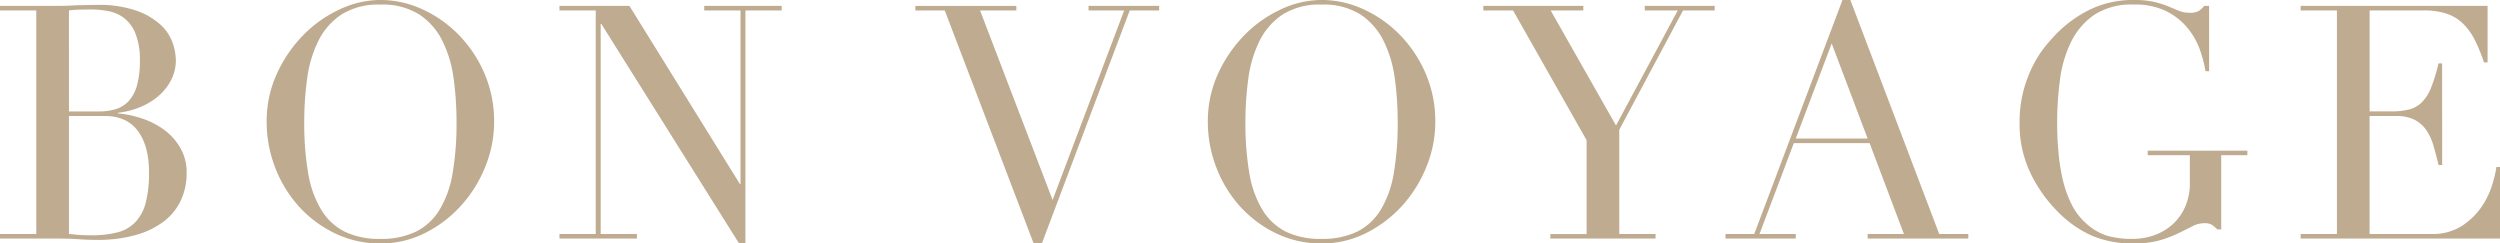<svg xmlns="http://www.w3.org/2000/svg" width="550.8" height="53.64" viewBox="0 0 550.8 53.64">
  <path id="パス_4883" data-name="パス 4883" d="M17.352-28.008h6.624a12.578,12.578,0,0,0,3.672-.5,6.409,6.409,0,0,0,2.844-1.764,8.431,8.431,0,0,0,1.836-3.42,19.4,19.4,0,0,0,.648-5.472A15.492,15.492,0,0,0,32-45.18a8.123,8.123,0,0,0-2.52-3.42,8.288,8.288,0,0,0-3.456-1.512,20.352,20.352,0,0,0-3.78-.36q-1.3,0-2.628.036a18.505,18.505,0,0,0-2.268.18Zm0,27q.864.072,1.908.18t2.988.108a22.578,22.578,0,0,0,5.8-.648A8.333,8.333,0,0,0,32-3.636,9.752,9.752,0,0,0,34.272-7.92a26.175,26.175,0,0,0,.72-6.7q0-5.76-2.448-9.072T25.272-27h-7.92Zm-15.192,0h7.992V-50.256H2.16v-1.008h12.6q1.08,0,2.2-.036t2.268-.108q1.152,0,2.232-.036t2.088-.036a25.091,25.091,0,0,1,8.64,1.26,15.6,15.6,0,0,1,5.328,3.1,9.809,9.809,0,0,1,2.664,3.96,12.118,12.118,0,0,1,.72,3.852,9.408,9.408,0,0,1-1.044,4.392,11.7,11.7,0,0,1-2.808,3.528,14.692,14.692,0,0,1-4.068,2.448,18.265,18.265,0,0,1-4.824,1.224v.144a22.674,22.674,0,0,1,5.292,1.116,17.516,17.516,0,0,1,4.9,2.52,12.926,12.926,0,0,1,3.564,4,10.769,10.769,0,0,1,1.368,5.472,14.219,14.219,0,0,1-1.224,5.94,12.44,12.44,0,0,1-3.672,4.644,18.224,18.224,0,0,1-6.192,3.06A30.6,30.6,0,0,1,23.472.288q-1.008,0-1.98-.036T19.44.144Q18.36.072,17.208.036T14.76,0H2.16ZM69.192-25.7a64.871,64.871,0,0,0,.864,11.3,22.773,22.773,0,0,0,2.88,8.064A12.8,12.8,0,0,0,78.12-1.512,17.449,17.449,0,0,0,85.968.072,17.5,17.5,0,0,0,93.78-1.512,12.738,12.738,0,0,0,99-6.336a22.773,22.773,0,0,0,2.88-8.064,64.871,64.871,0,0,0,.864-11.3,69.5,69.5,0,0,0-.648-9.612,26.319,26.319,0,0,0-2.484-8.28,14.778,14.778,0,0,0-5.112-5.8,15.245,15.245,0,0,0-8.532-2.16,15.245,15.245,0,0,0-8.532,2.16,14.779,14.779,0,0,0-5.112,5.8,26.319,26.319,0,0,0-2.484,8.28A69.5,69.5,0,0,0,69.192-25.7Zm-8.28,0A25.039,25.039,0,0,1,63.18-36.36a29.684,29.684,0,0,1,5.832-8.5,27.239,27.239,0,0,1,8.028-5.652,21.219,21.219,0,0,1,8.928-2.052,22.076,22.076,0,0,1,9.252,2.052,26.632,26.632,0,0,1,8.028,5.652,27.823,27.823,0,0,1,5.652,8.5A26.485,26.485,0,0,1,111.024-25.7a26.172,26.172,0,0,1-1.944,9.864,28.607,28.607,0,0,1-5.328,8.568A27,27,0,0,1,95.8-1.224a21.534,21.534,0,0,1-9.828,2.3A22.652,22.652,0,0,1,75.96-1.152,25.694,25.694,0,0,1,68-7.092a27.29,27.29,0,0,1-5.22-8.568A27.712,27.712,0,0,1,60.912-25.7Zm64.512,24.7h7.992V-50.256h-7.992v-1.008h15.408l24.336,39.24h.144V-50.256H157.32v-1.008h17.064v1.008h-7.992V1.008h-1.44L134.64-47.3H134.5v46.3h7.992V0H125.424Zm78.408-50.256H226.08v1.008h-7.992L234.072-8.5l15.768-41.76h-7.848v-1.008h15.552v1.008h-6.48L231.7,1.08h-1.8L210.312-50.256h-6.48Zm72.72,25.56a64.869,64.869,0,0,0,.864,11.3,22.772,22.772,0,0,0,2.88,8.064,12.8,12.8,0,0,0,5.184,4.824A17.449,17.449,0,0,0,293.328.072a17.5,17.5,0,0,0,7.812-1.584,12.739,12.739,0,0,0,5.22-4.824,22.774,22.774,0,0,0,2.88-8.064,64.872,64.872,0,0,0,.864-11.3,69.5,69.5,0,0,0-.648-9.612,26.318,26.318,0,0,0-2.484-8.28,14.778,14.778,0,0,0-5.112-5.8,15.245,15.245,0,0,0-8.532-2.16,15.245,15.245,0,0,0-8.532,2.16,14.778,14.778,0,0,0-5.112,5.8,26.319,26.319,0,0,0-2.484,8.28A69.5,69.5,0,0,0,276.552-25.7Zm-8.28,0A25.04,25.04,0,0,1,270.54-36.36a29.684,29.684,0,0,1,5.832-8.5,27.24,27.24,0,0,1,8.028-5.652,21.219,21.219,0,0,1,8.928-2.052,22.076,22.076,0,0,1,9.252,2.052,26.632,26.632,0,0,1,8.028,5.652,27.823,27.823,0,0,1,5.652,8.5A26.485,26.485,0,0,1,318.384-25.7a26.172,26.172,0,0,1-1.944,9.864,28.607,28.607,0,0,1-5.328,8.568,27,27,0,0,1-7.956,6.048,21.534,21.534,0,0,1-9.828,2.3A22.652,22.652,0,0,1,283.32-1.152a25.694,25.694,0,0,1-7.956-5.94,27.29,27.29,0,0,1-5.22-8.568A27.712,27.712,0,0,1,268.272-25.7Zm75.456,24.7h7.992V-21.672l-16.2-28.584h-6.552v-1.008H351v1.008h-7.2l14.4,25.344,13.608-25.344h-7.272v-1.008h15.408v1.008H372.96l-14.04,26.28V-1.008h7.992V0H343.728ZM405.72-42.984,397.8-22.032h15.84ZM382.32-1.008h6.336L408.1-52.56h1.728L429.408-1.008h6.408V0H413.64V-1.008h7.992l-7.56-20.016h-16.7l-7.56,20.016H397.8V0H382.32ZM497.3-18.36h-5.76V-2.016h-.864a6.859,6.859,0,0,0-1.3-1.08,3.319,3.319,0,0,0-1.584-.288,5.721,5.721,0,0,0-2.628.684q-1.332.684-3.1,1.548A25.47,25.47,0,0,1,477.936.4a21.047,21.047,0,0,1-5.76.684A22.906,22.906,0,0,1,463.1-.612a24.535,24.535,0,0,1-7.632-5.364,31.093,31.093,0,0,1-5.976-8.5,24.905,24.905,0,0,1-2.376-11.016,26.863,26.863,0,0,1,.936-7.38,28.169,28.169,0,0,1,2.268-5.724,24.333,24.333,0,0,1,2.736-4.1q1.4-1.656,2.34-2.592a27.02,27.02,0,0,1,7.416-5.256,21.593,21.593,0,0,1,9.5-2.016,19.4,19.4,0,0,1,4.5.432,21.015,21.015,0,0,1,3.06.972q1.3.54,2.34.972a6.068,6.068,0,0,0,2.34.432,3.949,3.949,0,0,0,2.052-.4,5.108,5.108,0,0,0,1.188-1.116h1.08v14.4h-.792a28.07,28.07,0,0,0-1.116-4.392,16.287,16.287,0,0,0-2.592-4.824,14.493,14.493,0,0,0-4.68-3.888,15.52,15.52,0,0,0-7.452-1.584,14.966,14.966,0,0,0-8.676,2.268,15.483,15.483,0,0,0-5.112,5.976,26.528,26.528,0,0,0-2.448,8.388,72.666,72.666,0,0,0-.612,9.432q0,3.24.288,6.48a42.929,42.929,0,0,0,.972,6.12,24.558,24.558,0,0,0,1.908,5.328,13.742,13.742,0,0,0,3.168,4.176,12.582,12.582,0,0,0,4.464,2.7,19.585,19.585,0,0,0,5.976.756,13.841,13.841,0,0,0,4.464-.756,11.992,11.992,0,0,0,4-2.268,11.515,11.515,0,0,0,2.88-3.852,12.675,12.675,0,0,0,1.116-5.508V-18.36h-9.288v-1.008H497.3ZM509.04-1.008h7.992V-50.256H509.04v-1.008h41.184v12.456h-.792a36.135,36.135,0,0,0-2.016-4.932,13.572,13.572,0,0,0-2.592-3.6,9.522,9.522,0,0,0-3.6-2.2,15.543,15.543,0,0,0-5.04-.72H524.232v22.248h4.68a16.194,16.194,0,0,0,4.032-.432,6.14,6.14,0,0,0,2.844-1.62A9.6,9.6,0,0,0,537.8-33.3a39.71,39.71,0,0,0,1.62-5.292h.792V-16.2h-.792q-.5-2.088-1.044-4.032a12.566,12.566,0,0,0-1.512-3.456,7.158,7.158,0,0,0-2.592-2.412,8.633,8.633,0,0,0-4.212-.9h-5.832V-1.008H537.84A11.942,11.942,0,0,0,544.428-2.7a15.339,15.339,0,0,0,4.284-4.032,17.465,17.465,0,0,0,2.448-4.86,25.543,25.543,0,0,0,1.008-4.176h.792V0H509.04Z" transform="translate(-2.16 52.56)" fill="#beab90"/>
</svg>
